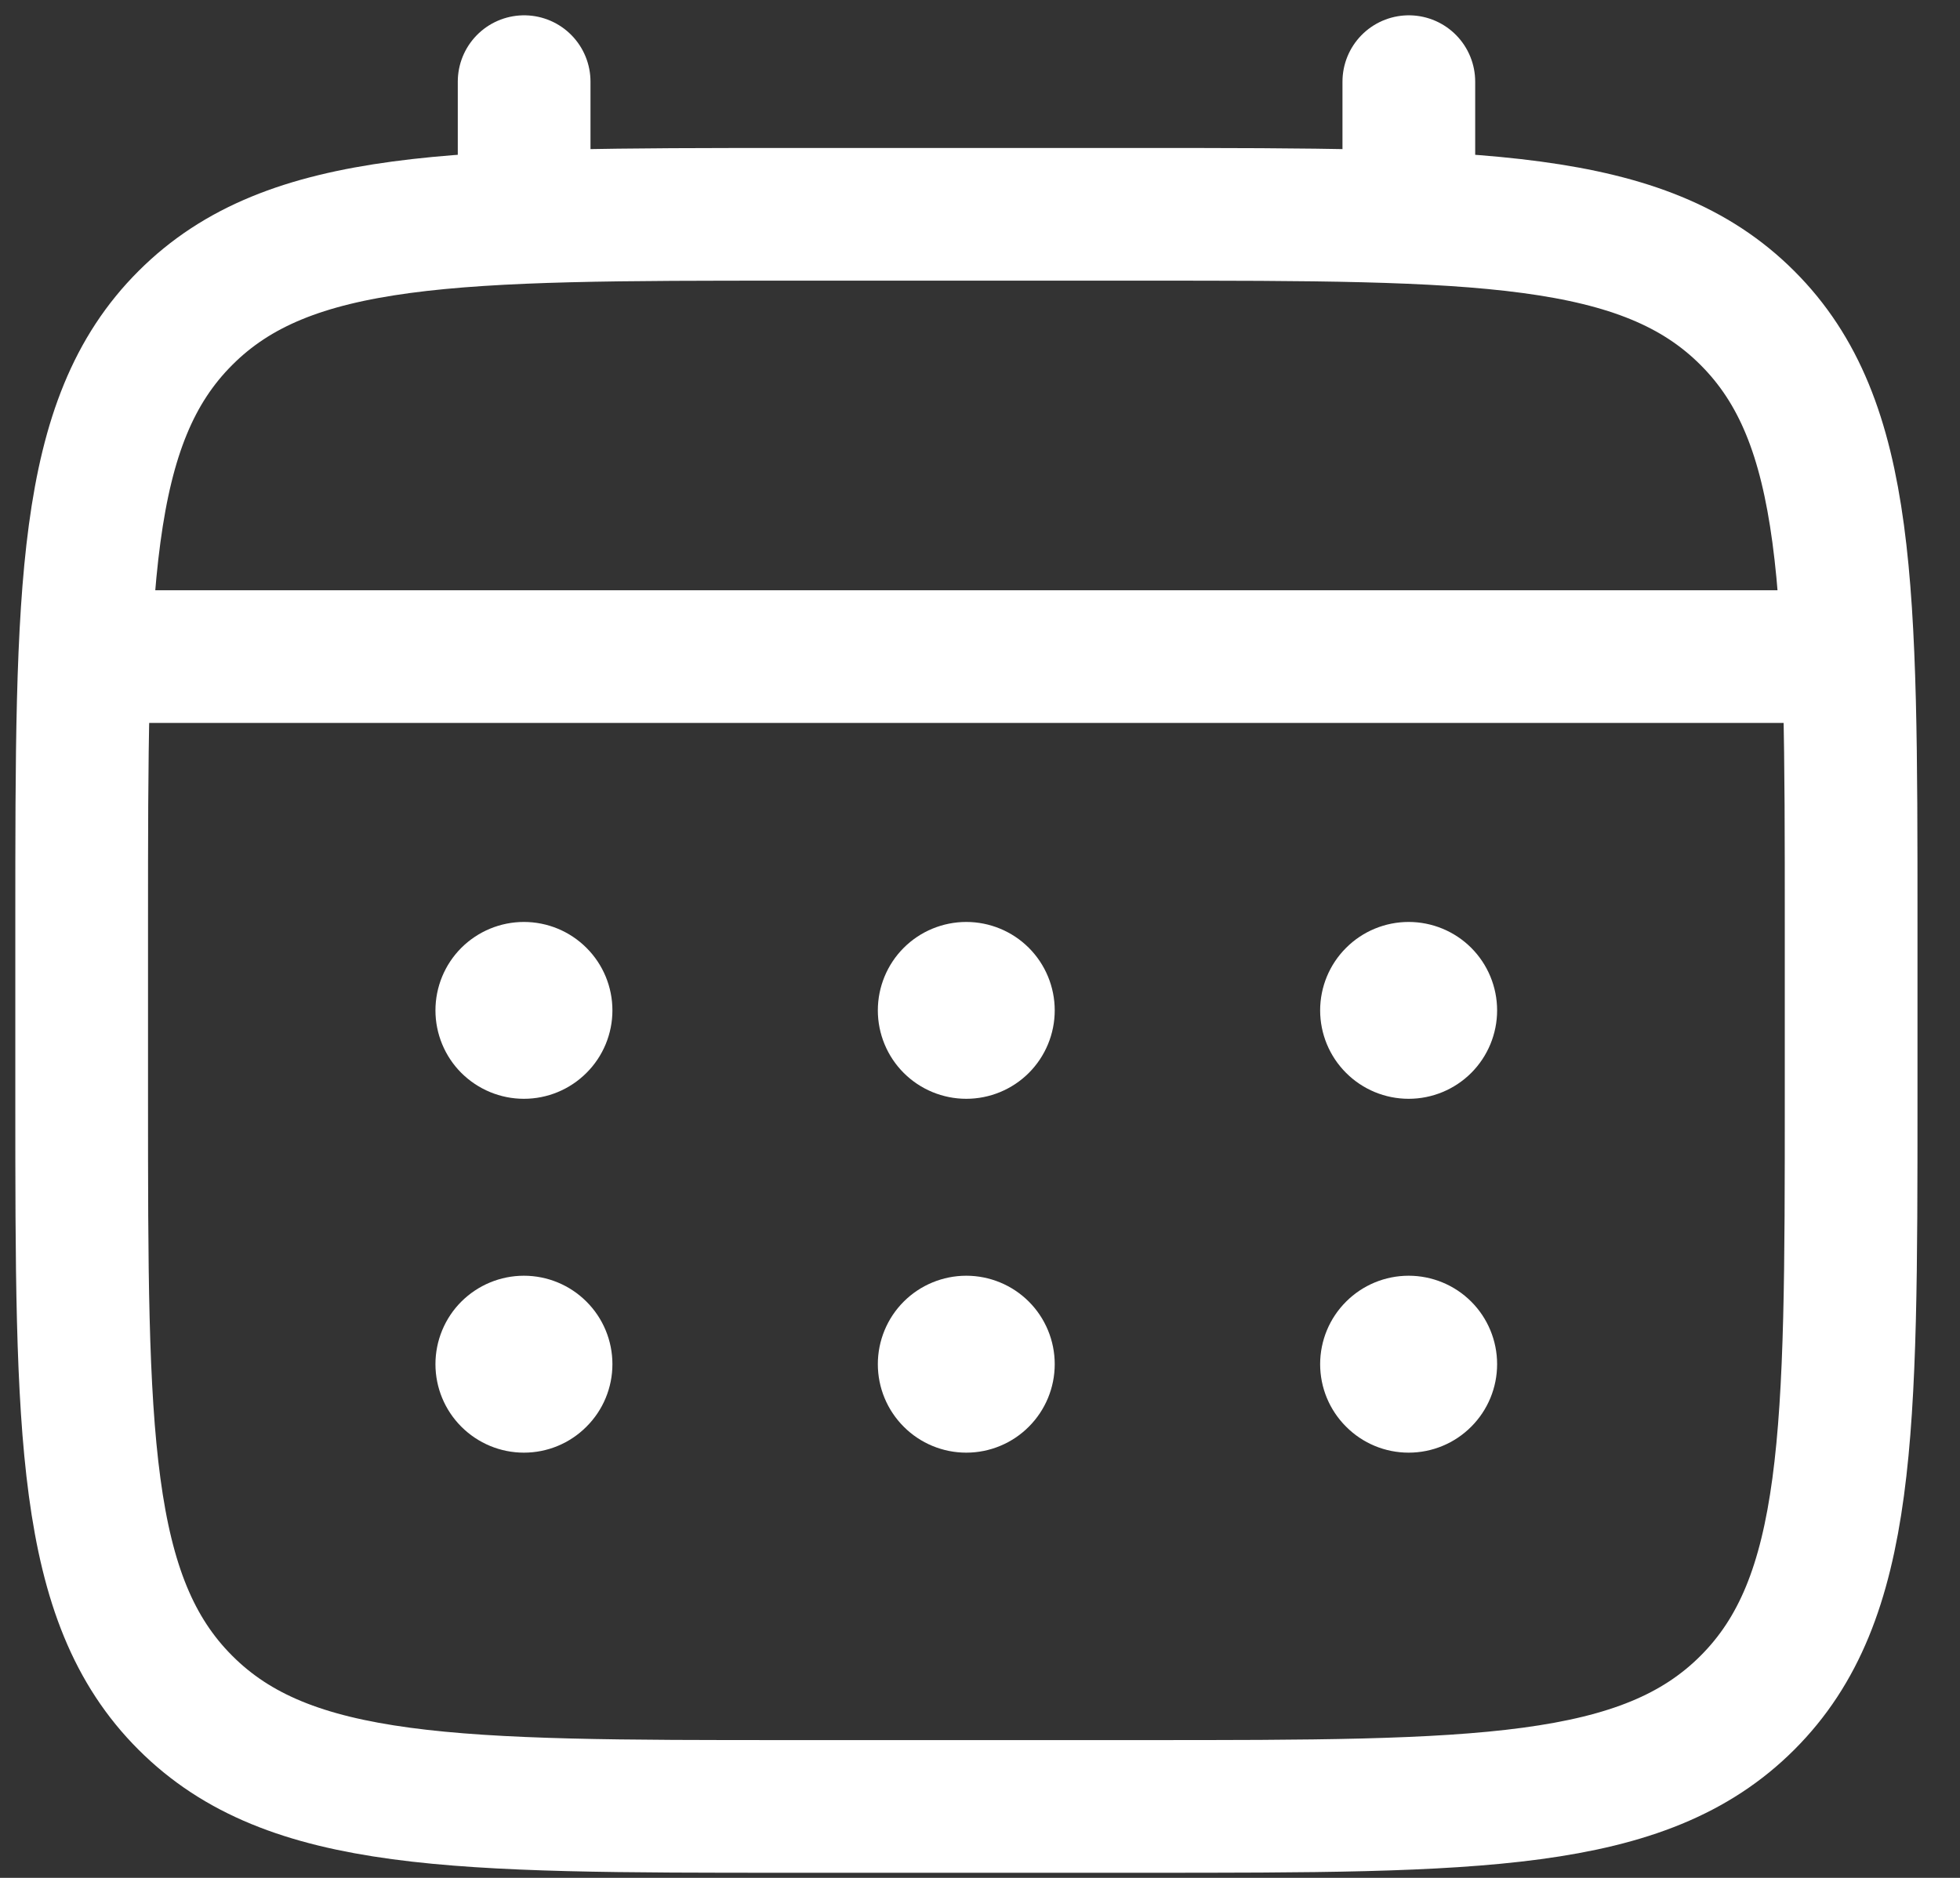 <svg width="24" height="23" viewBox="0 0 24 23" fill="none" xmlns="http://www.w3.org/2000/svg">
<rect x="0" y="0" width="24" height="23" fill="#333333" stroke="none"/>
<path d="M1 11.292C1 7.206 1 5.163 2.27 3.895C3.538 2.625 5.581 2.625 9.667 2.625H14C18.085 2.625 20.128 2.625 21.397 3.895C22.667 5.163 22.667 7.206 22.667 11.292V13.458C22.667 17.544 22.667 19.587 21.397 20.855C20.128 22.125 18.085 22.125 14 22.125H9.667C5.581 22.125 3.538 22.125 2.27 20.855C1 19.587 1 17.544 1 13.458V11.292Z" stroke="white" stroke-width="1.625"/>
<path d="M6.418 2.625V1M17.251 2.625V1M1.543 8.042H22.126" stroke="white" stroke-width="1.625" stroke-linecap="round"/>
<path d="M18.332 16.708C18.332 16.996 18.218 17.271 18.015 17.474C17.812 17.678 17.536 17.792 17.249 17.792C16.961 17.792 16.686 17.678 16.483 17.474C16.279 17.271 16.165 16.996 16.165 16.708C16.165 16.421 16.279 16.145 16.483 15.942C16.686 15.739 16.961 15.625 17.249 15.625C17.536 15.625 17.812 15.739 18.015 15.942C18.218 16.145 18.332 16.421 18.332 16.708ZM18.332 12.375C18.332 12.662 18.218 12.938 18.015 13.141C17.812 13.344 17.536 13.458 17.249 13.458C16.961 13.458 16.686 13.344 16.483 13.141C16.279 12.938 16.165 12.662 16.165 12.375C16.165 12.088 16.279 11.812 16.483 11.609C16.686 11.406 16.961 11.292 17.249 11.292C17.536 11.292 17.812 11.406 18.015 11.609C18.218 11.812 18.332 12.088 18.332 12.375ZM12.915 16.708C12.915 16.996 12.801 17.271 12.598 17.474C12.395 17.678 12.119 17.792 11.832 17.792C11.545 17.792 11.269 17.678 11.066 17.474C10.863 17.271 10.749 16.996 10.749 16.708C10.749 16.421 10.863 16.145 11.066 15.942C11.269 15.739 11.545 15.625 11.832 15.625C12.119 15.625 12.395 15.739 12.598 15.942C12.801 16.145 12.915 16.421 12.915 16.708ZM12.915 12.375C12.915 12.662 12.801 12.938 12.598 13.141C12.395 13.344 12.119 13.458 11.832 13.458C11.545 13.458 11.269 13.344 11.066 13.141C10.863 12.938 10.749 12.662 10.749 12.375C10.749 12.088 10.863 11.812 11.066 11.609C11.269 11.406 11.545 11.292 11.832 11.292C12.119 11.292 12.395 11.406 12.598 11.609C12.801 11.812 12.915 12.088 12.915 12.375ZM7.499 16.708C7.499 16.996 7.385 17.271 7.181 17.474C6.978 17.678 6.703 17.792 6.415 17.792C6.128 17.792 5.853 17.678 5.649 17.474C5.446 17.271 5.332 16.996 5.332 16.708C5.332 16.421 5.446 16.145 5.649 15.942C5.853 15.739 6.128 15.625 6.415 15.625C6.703 15.625 6.978 15.739 7.181 15.942C7.385 16.145 7.499 16.421 7.499 16.708ZM7.499 12.375C7.499 12.662 7.385 12.938 7.181 13.141C6.978 13.344 6.703 13.458 6.415 13.458C6.128 13.458 5.853 13.344 5.649 13.141C5.446 12.938 5.332 12.662 5.332 12.375C5.332 12.088 5.446 11.812 5.649 11.609C5.853 11.406 6.128 11.292 6.415 11.292C6.703 11.292 6.978 11.406 7.181 11.609C7.385 11.812 7.499 12.088 7.499 12.375Z" fill="white"/>
</svg>
